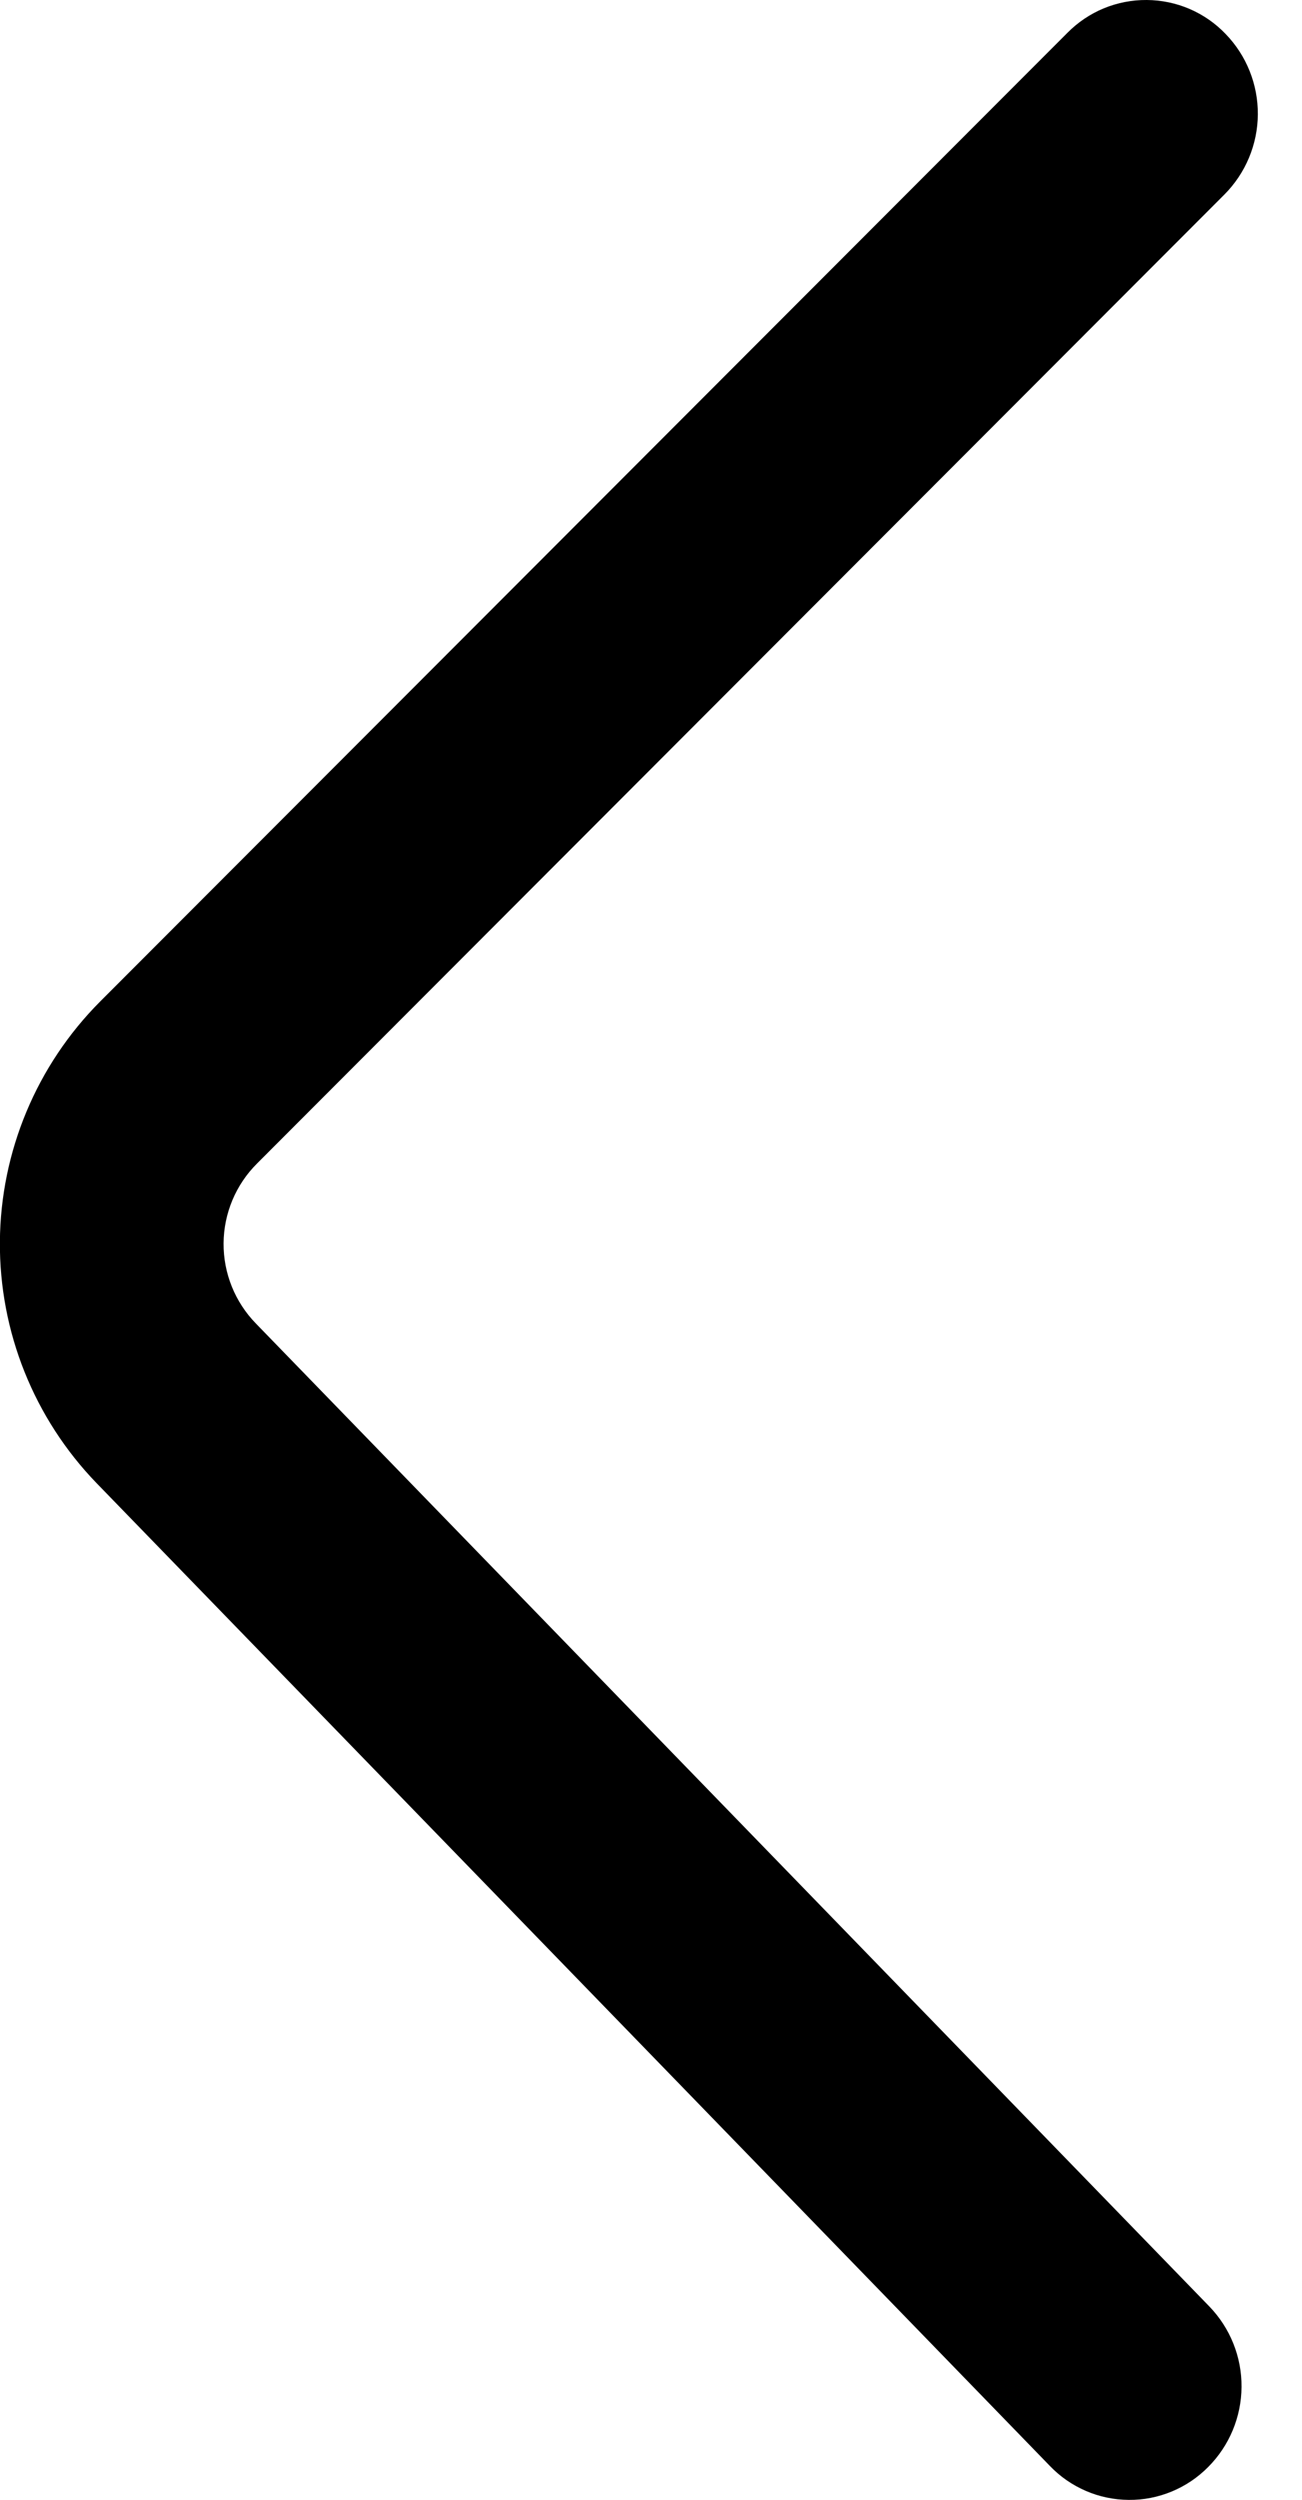 <?xml version="1.0" encoding="UTF-8"?> <svg xmlns="http://www.w3.org/2000/svg" width="25" height="48" viewBox="0 0 25 48" fill="none"><path d="M23.22 44.283L4.913 25.411C4.512 24.999 4.289 24.446 4.293 23.871C4.297 23.296 4.528 22.745 4.936 22.339L23.51 3.735C23.917 3.326 24.148 2.774 24.152 2.197C24.156 1.62 23.934 1.065 23.532 0.651C23.337 0.447 23.102 0.284 22.842 0.172C22.582 0.06 22.302 0.002 22.019 -0C21.736 -0.002 21.456 0.052 21.194 0.16C20.933 0.268 20.696 0.428 20.497 0.629L1.922 19.23C0.702 20.455 0.011 22.11 -0.002 23.84C-0.014 25.569 0.653 27.234 1.855 28.477L20.158 47.345C20.354 47.55 20.589 47.713 20.849 47.825C21.109 47.938 21.39 47.996 21.673 47.998C21.956 48.001 22.237 47.946 22.499 47.837C22.761 47.729 22.998 47.569 23.198 47.367C23.605 46.959 23.835 46.407 23.839 45.83C23.844 45.253 23.621 44.698 23.22 44.283Z" fill="black"></path></svg> 